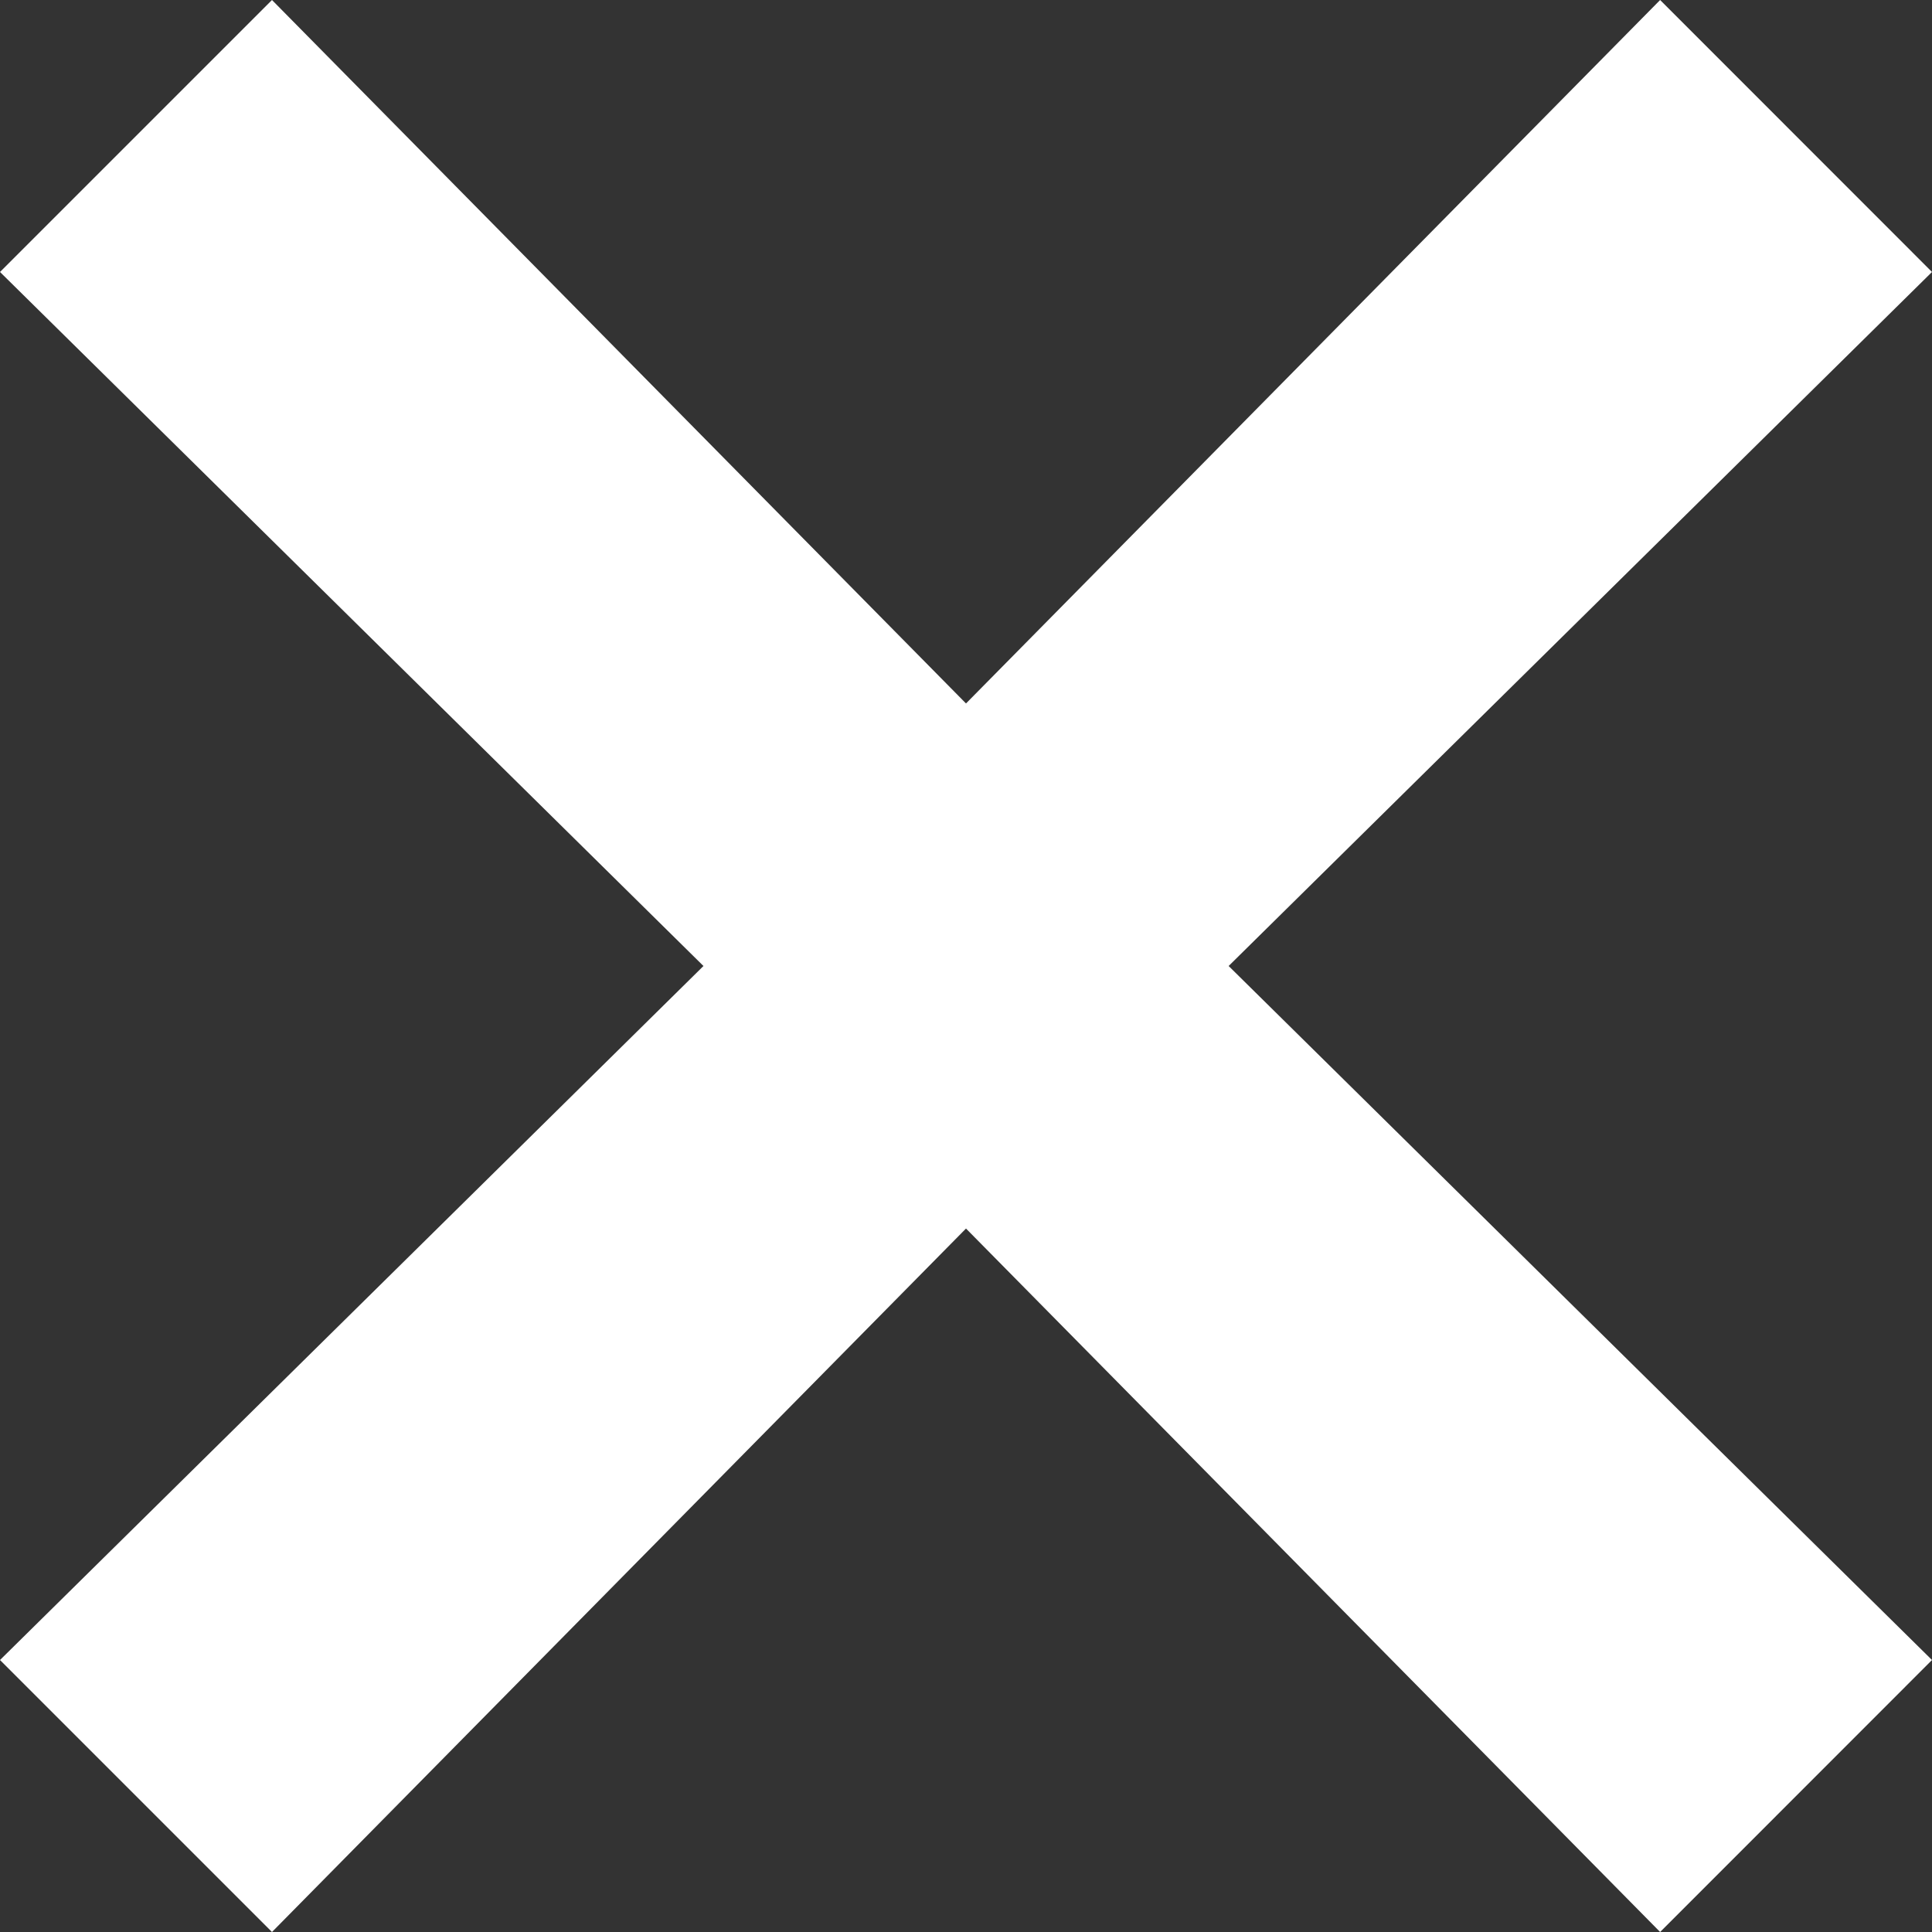 <svg width="18" height="18" viewBox="0 0 18 18" fill="none" xmlns="http://www.w3.org/2000/svg">
<rect x="0" y="0" width="18" height="18" fill="#333333" stroke="none"/>
<path d="M18 2.534L15.467 0L9 6.554L2.534 0L0 2.534L6.554 9L0 15.466L2.534 18L9 11.446L15.467 18L18 15.466L11.447 9L18 2.534Z" fill="white"/>
</svg>
